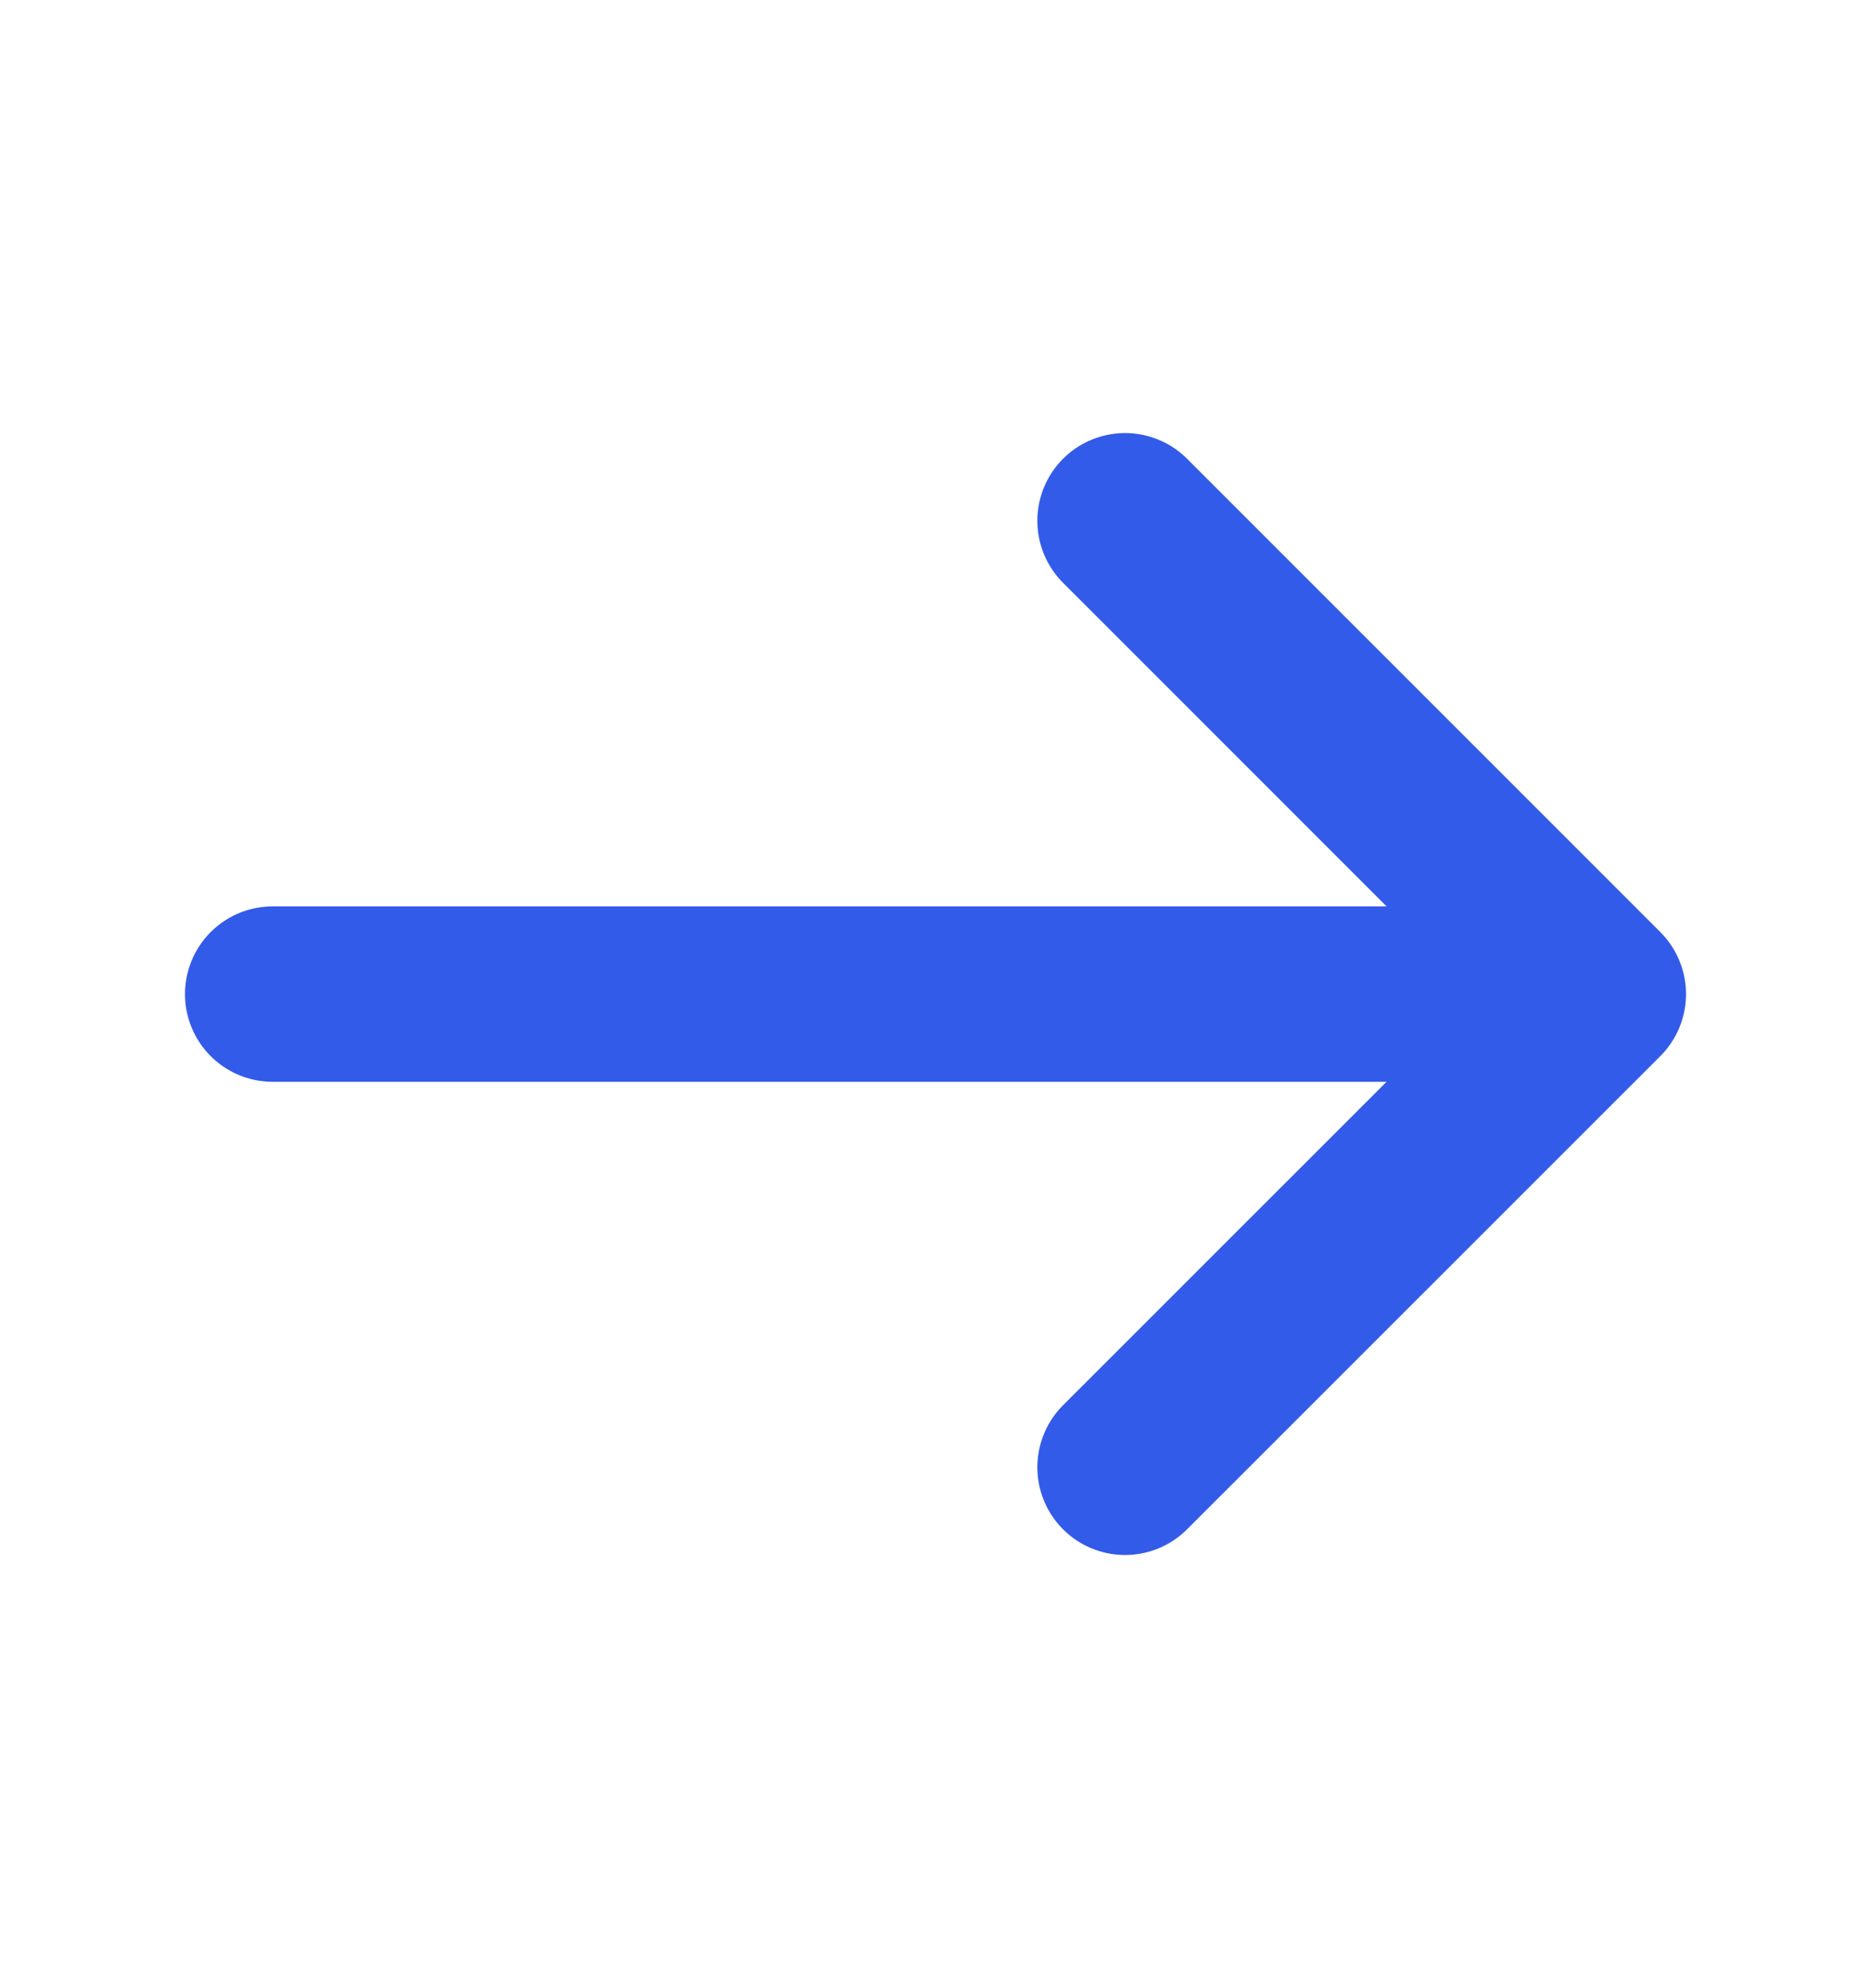 <svg width="16" height="17" viewBox="0 0 16 17" fill="none" xmlns="http://www.w3.org/2000/svg">
<path d="M9.621 4.453L13.668 8.5L9.621 12.546" stroke="#335BE9" stroke-width="1.5" stroke-miterlimit="10" stroke-linecap="round" stroke-linejoin="round"/>
<path d="M2.332 8.5H13.552" stroke="#335BE9" stroke-width="1.5" stroke-miterlimit="10" stroke-linecap="round" stroke-linejoin="round"/>
</svg>

